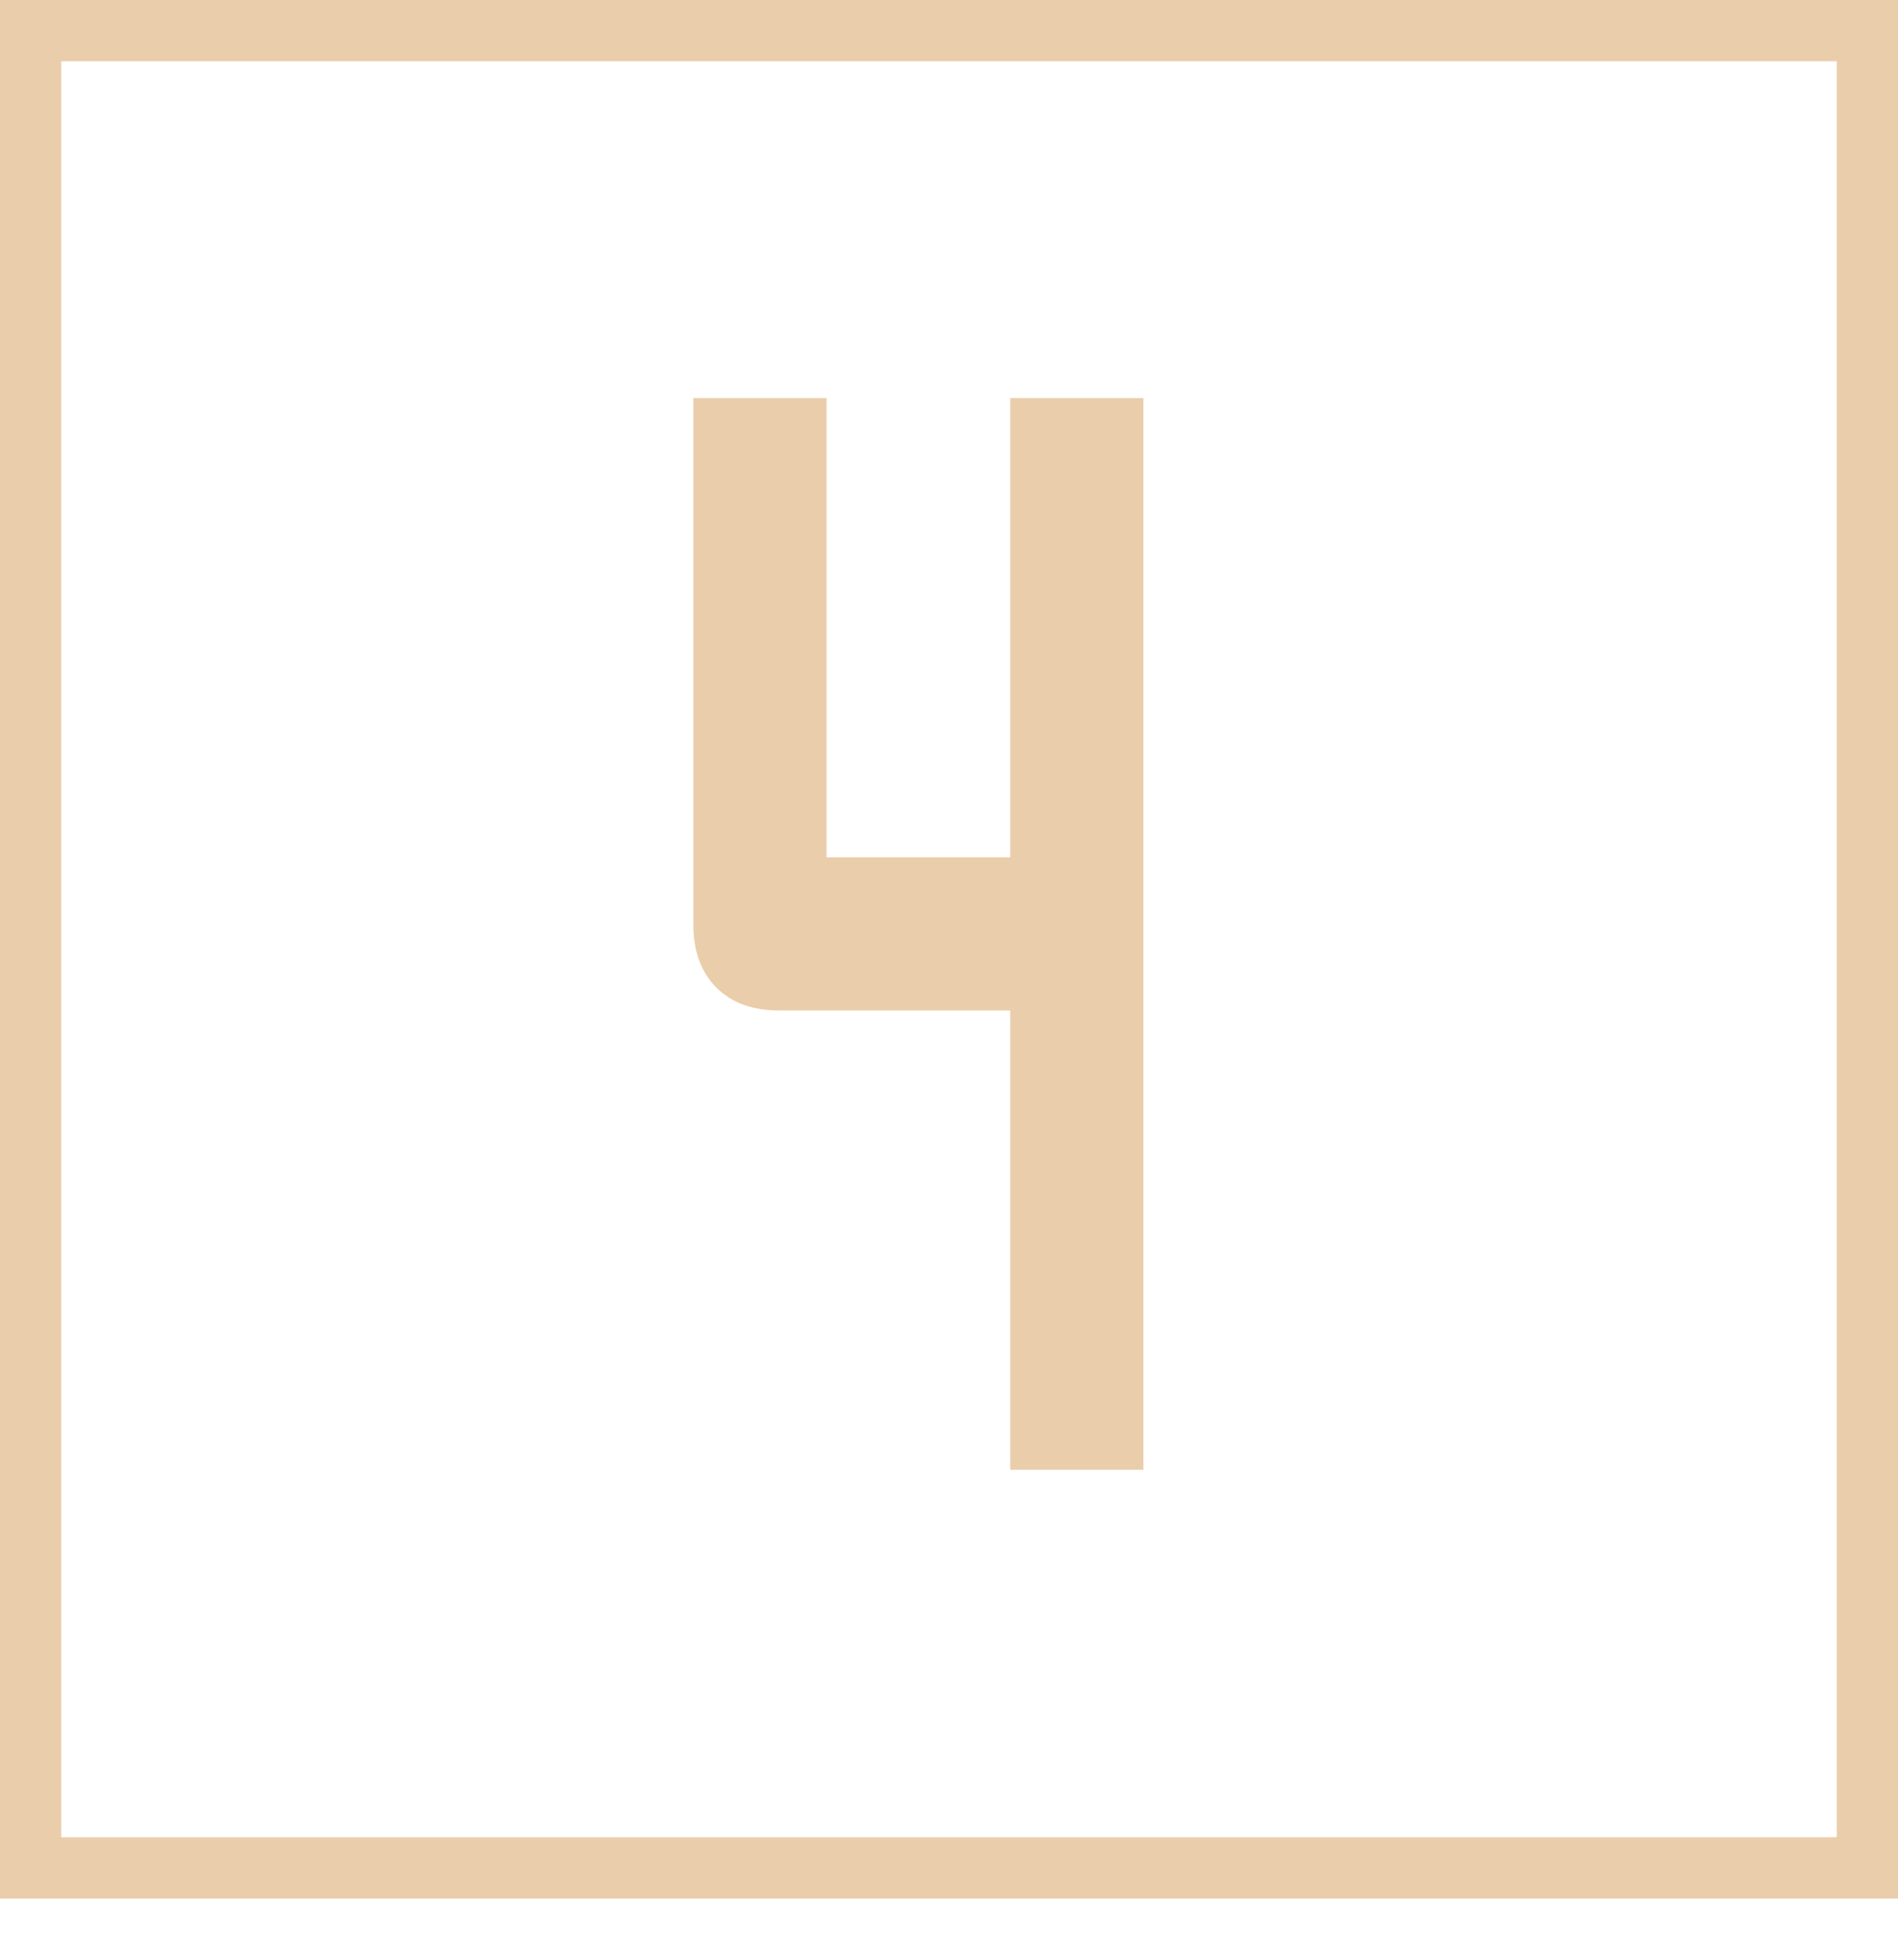 <?xml version="1.0" encoding="UTF-8"?> <svg xmlns="http://www.w3.org/2000/svg" width="31" height="32" viewBox="0 0 31 32" fill="none"><path d="M18.675 6.5V24H16.5V6.5H18.675ZM12.725 16.5V14H18.275V16.5H12.725ZM11.325 6.5H13.5V16.5H12.725C12.291 16.5 11.95 16.375 11.7 16.125C11.45 15.875 11.325 15.533 11.325 15.1V6.5Z" fill="#EACDAA"></path><rect x="0.5" y="0.5" width="30" height="30" stroke="#EACDAA"></rect></svg> 
